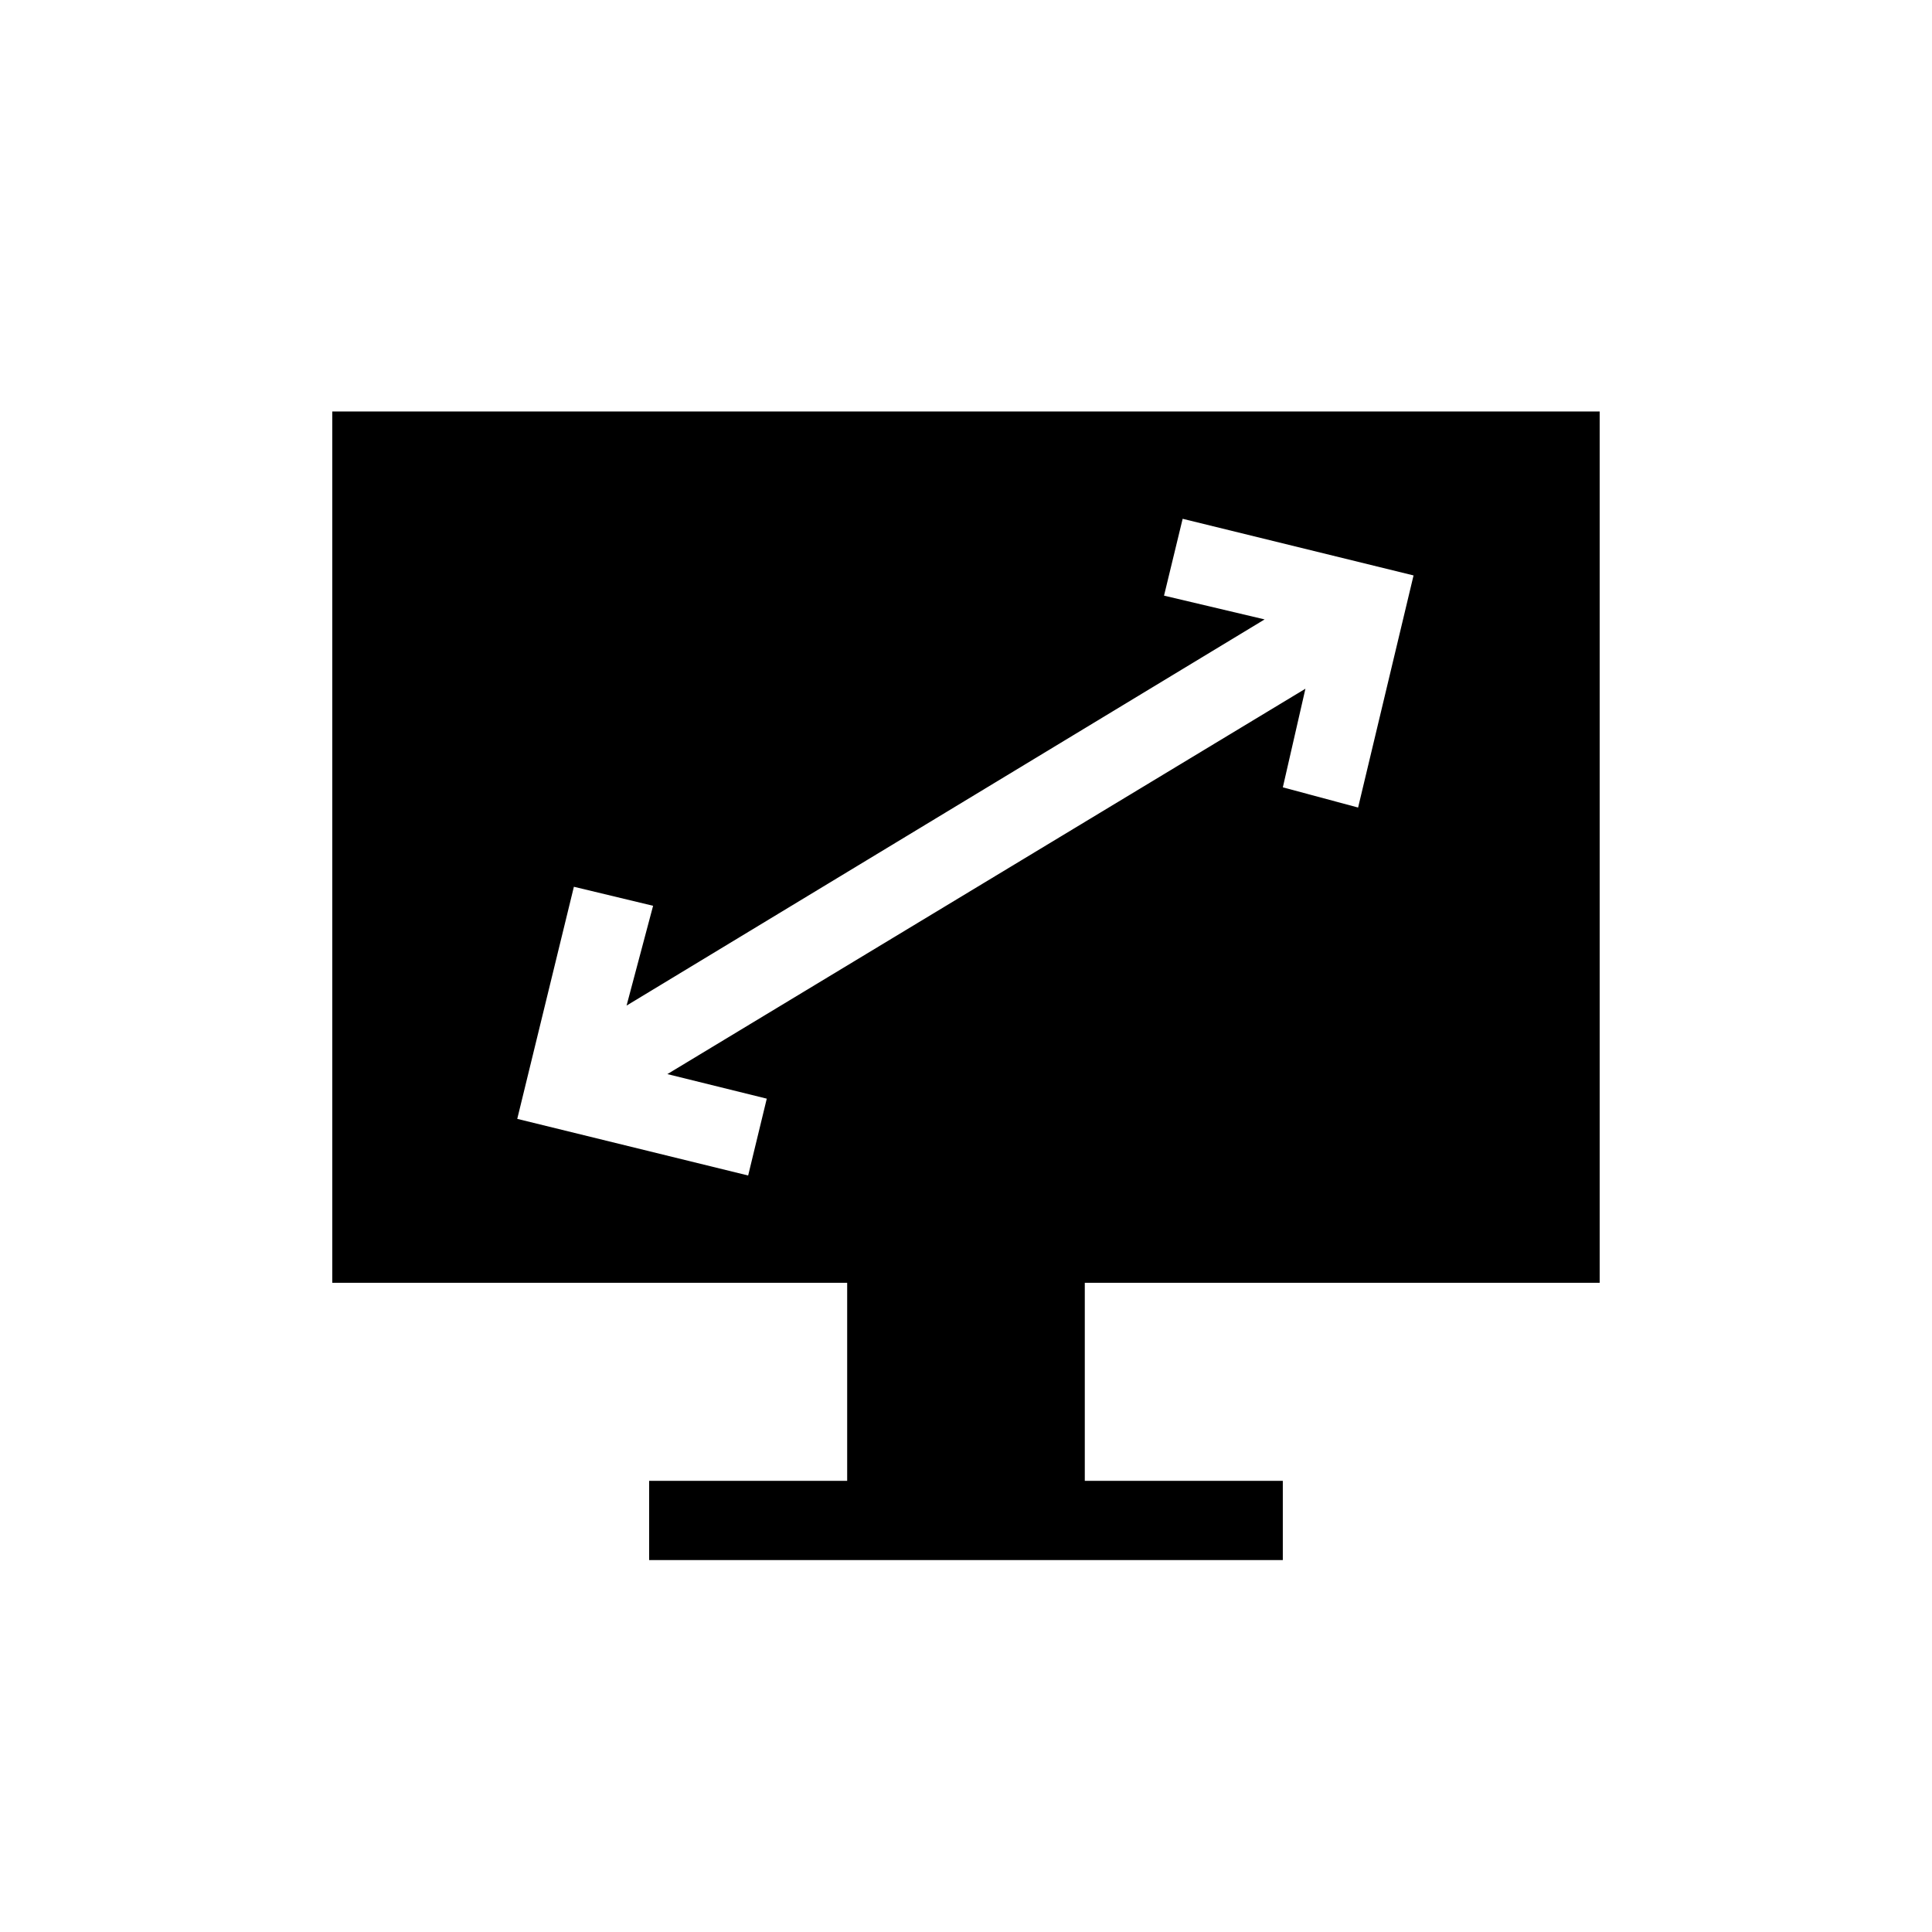 <?xml version="1.0" encoding="UTF-8"?>
<!-- Uploaded to: ICON Repo, www.iconrepo.com, Generator: ICON Repo Mixer Tools -->
<svg fill="#000000" width="800px" height="800px" version="1.1" viewBox="144 144 512 512" xmlns="http://www.w3.org/2000/svg">
 <path d="m567.93 483.96v-230.91h-335.87v230.91h136.45v52.48h-52.48v20.992h167.93v-20.992h-52.477v-52.48zm-247.07-55.312 26.344 6.508-4.934 20.363-61.191-15.008 15.008-61.508 20.992 5.039-7.031 26.449 169.09-102.34-26.656-6.301 4.934-20.363 61.191 15.008-14.695 61.512-19.945-5.356 5.984-26.133z"/>
</svg>